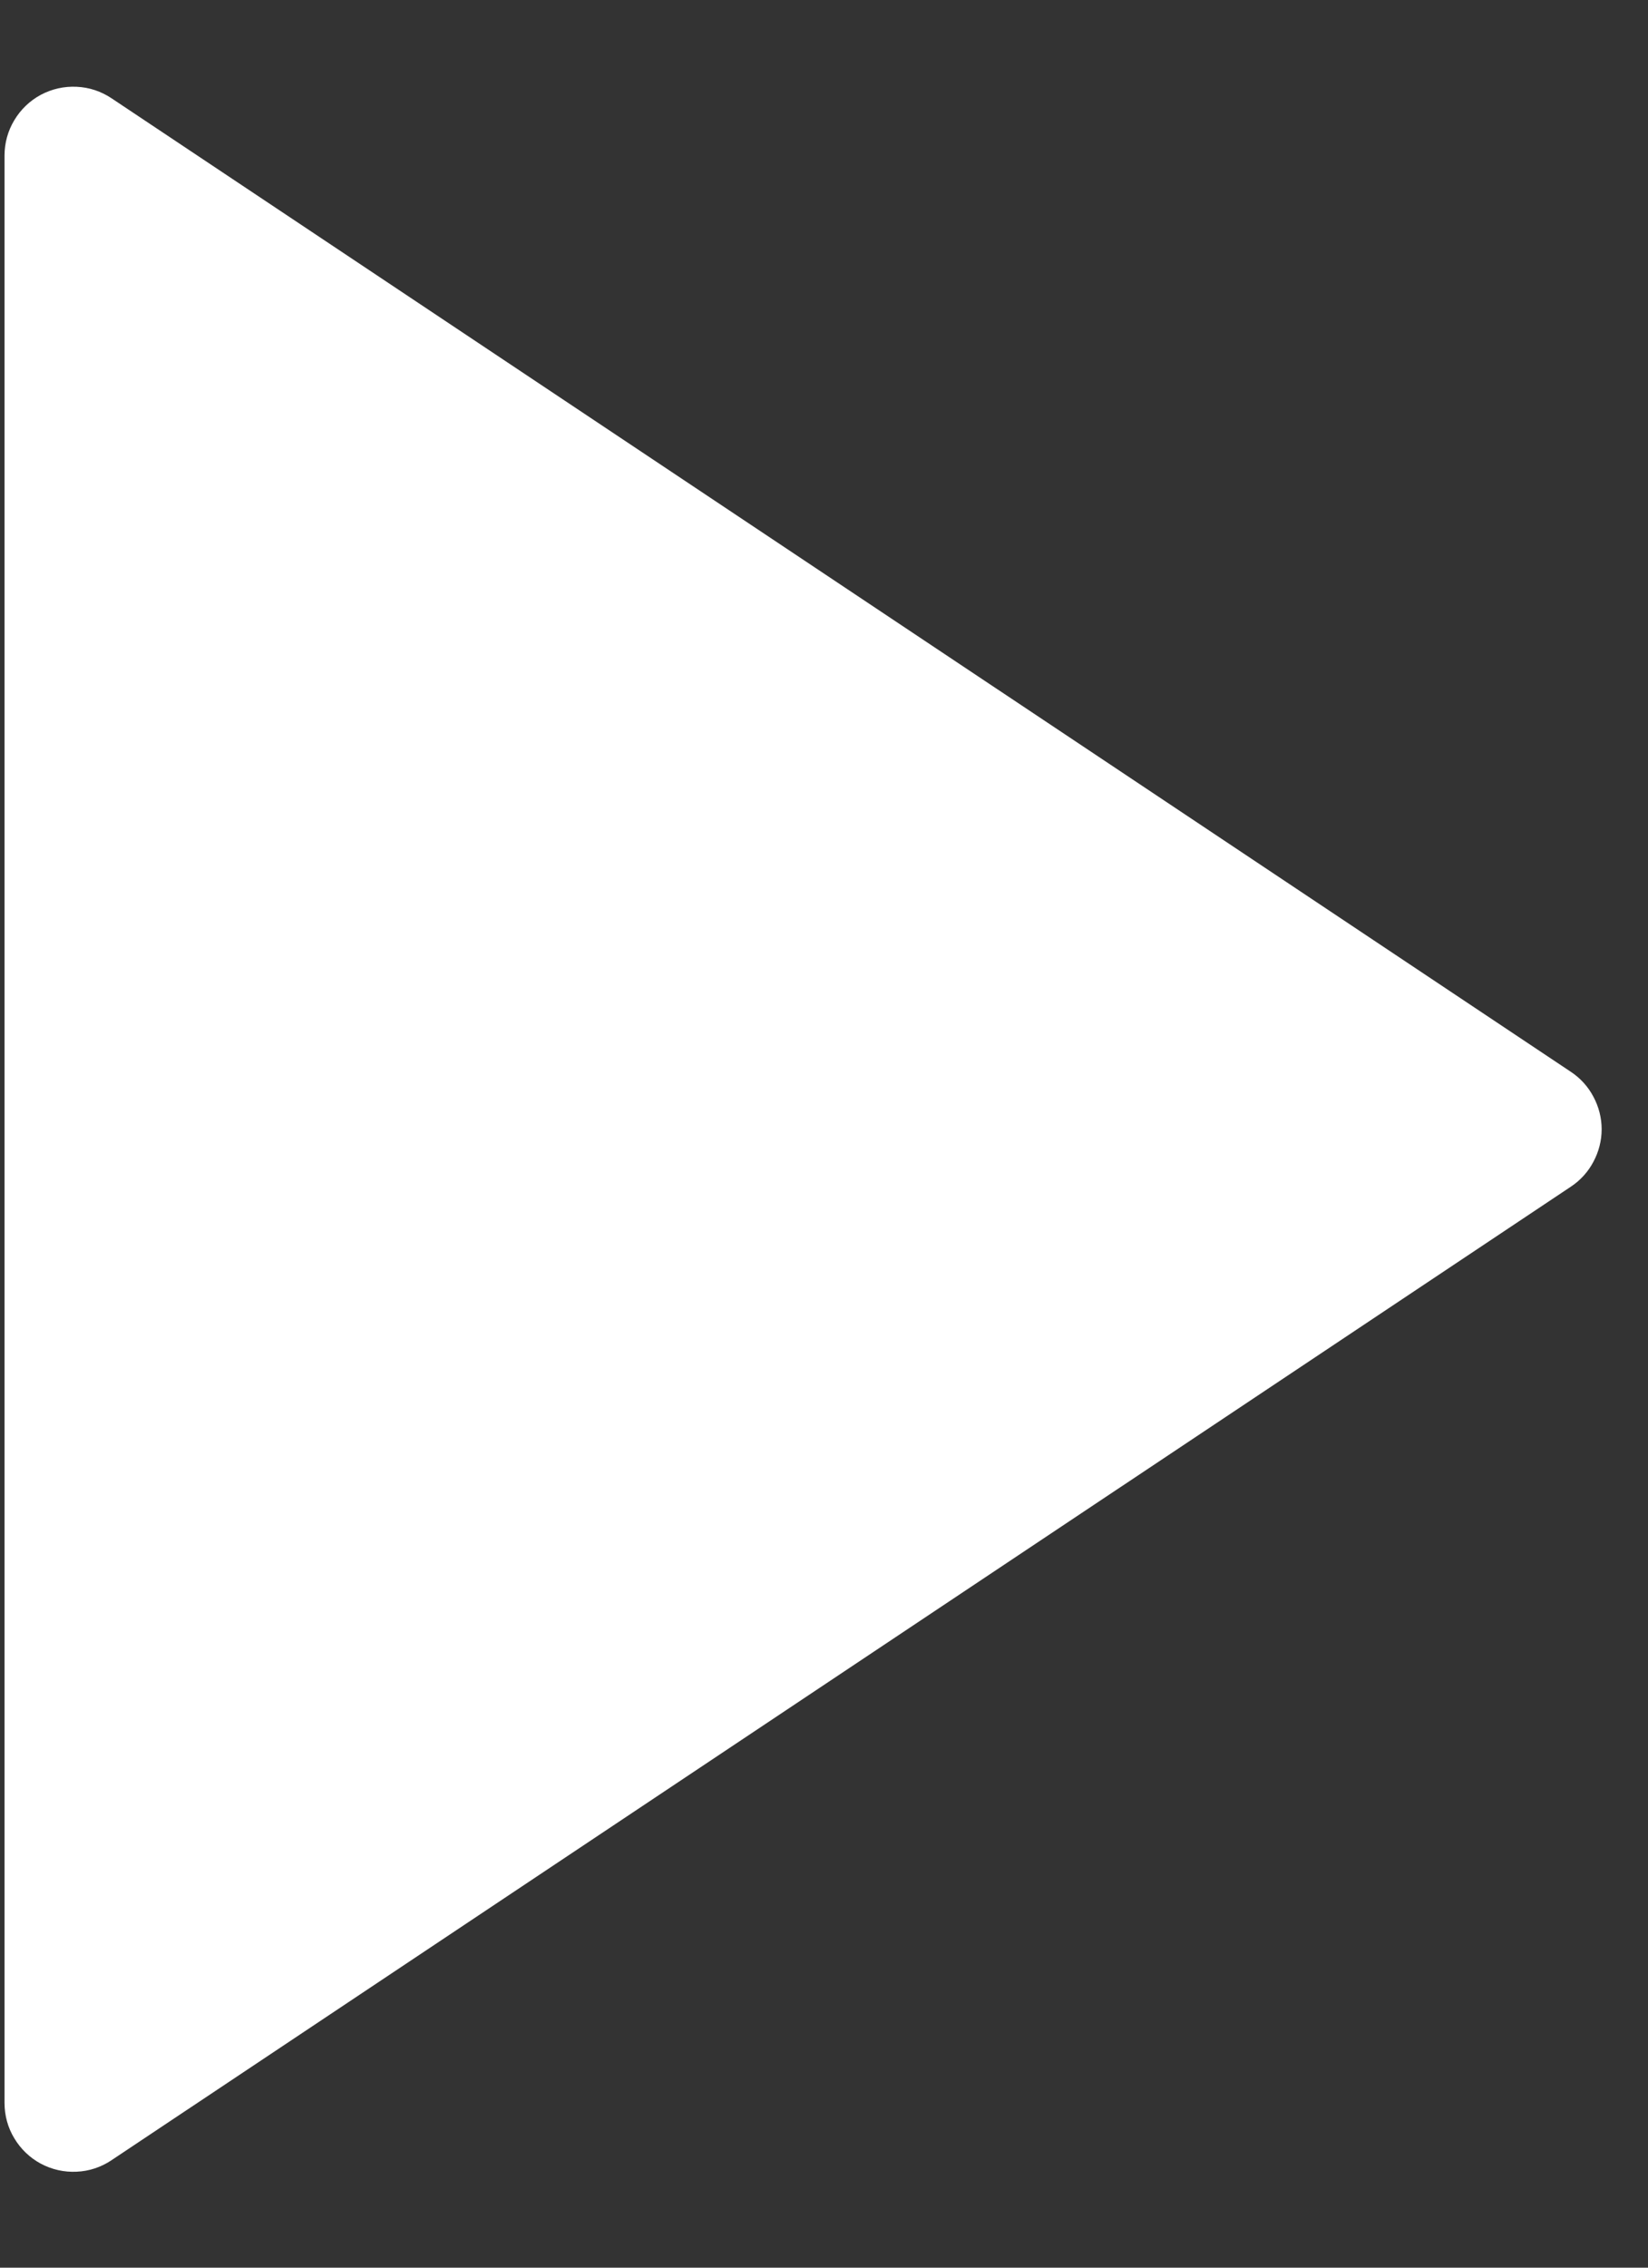 <svg width="16" height="22" viewBox="0 0 16 22" fill="none" xmlns="http://www.w3.org/2000/svg">
<rect x="0" y="0" width="16" height="22" fill="#333333" stroke="none"/>
<path d="M15.252 11.512L1.082 20.958C0.982 21.025 0.865 21.064 0.744 21.069C0.623 21.075 0.503 21.048 0.396 20.991C0.29 20.934 0.201 20.849 0.139 20.745C0.076 20.642 0.044 20.523 0.044 20.402V1.509C0.044 1.388 0.076 1.27 0.139 1.166C0.201 1.062 0.29 0.977 0.396 0.92C0.503 0.863 0.623 0.836 0.744 0.842C0.865 0.847 0.982 0.886 1.082 0.953L15.252 10.399C15.344 10.46 15.419 10.543 15.47 10.64C15.522 10.737 15.55 10.845 15.55 10.956C15.55 11.066 15.522 11.174 15.47 11.271C15.419 11.368 15.344 11.451 15.252 11.512Z" fill="white"/>
</svg>
